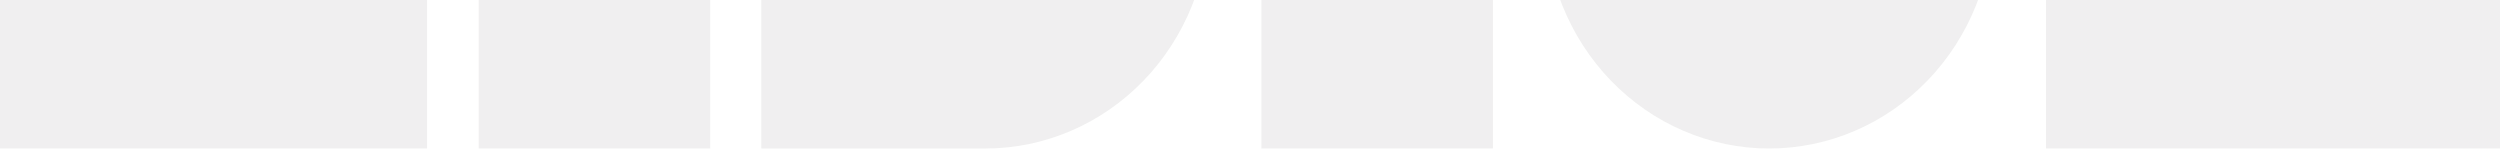 <?xml version="1.0" encoding="UTF-8"?> <svg xmlns="http://www.w3.org/2000/svg" width="1200" height="72" viewBox="0 0 1200 72" fill="none"><g opacity="0.07"><path d="M716.599 -151.509H605.482V71.269H716.599V-151.509Z" fill="#191617"></path><path d="M340.892 -151.509H229.775V71.269H340.892V-151.509Z" fill="#191617"></path><path d="M204.988 -40.121V71.268H-10V-151.509H171.842V-40.121H204.988Z" fill="#191617"></path><path d="M741.709 -40.106V-151.495H956.695V-40.106C956.695 -10.563 945.37 17.769 925.211 38.658C905.052 59.548 877.711 71.283 849.202 71.283C835.086 71.283 821.108 68.402 808.066 62.804C795.025 57.207 783.175 49.002 773.193 38.658C763.211 28.315 755.293 16.035 749.891 2.521C744.489 -10.993 741.709 -25.478 741.709 -40.106Z" fill="#191617"></path><path d="M472.927 71.283H365.434V-151.495H472.927C501.436 -151.495 528.777 -139.759 548.936 -118.87C569.095 -97.98 580.42 -69.648 580.42 -40.106C580.42 -10.564 569.095 17.769 548.936 38.658C528.777 59.548 501.436 71.283 472.927 71.283Z" fill="#191617"></path><path d="M1210.33 -149.944V71.267H982.072V-149.944C983.08 -150.002 984.088 -150.002 985.095 -150.002C1046.51 -150.002 1096.23 -101.444 1096.23 -41.572C1096.23 -101.444 1145.94 -150.002 1207.36 -150.002C1208.37 -150.002 1209.38 -150.002 1210.33 -149.944Z" fill="#191617"></path></g></svg> 